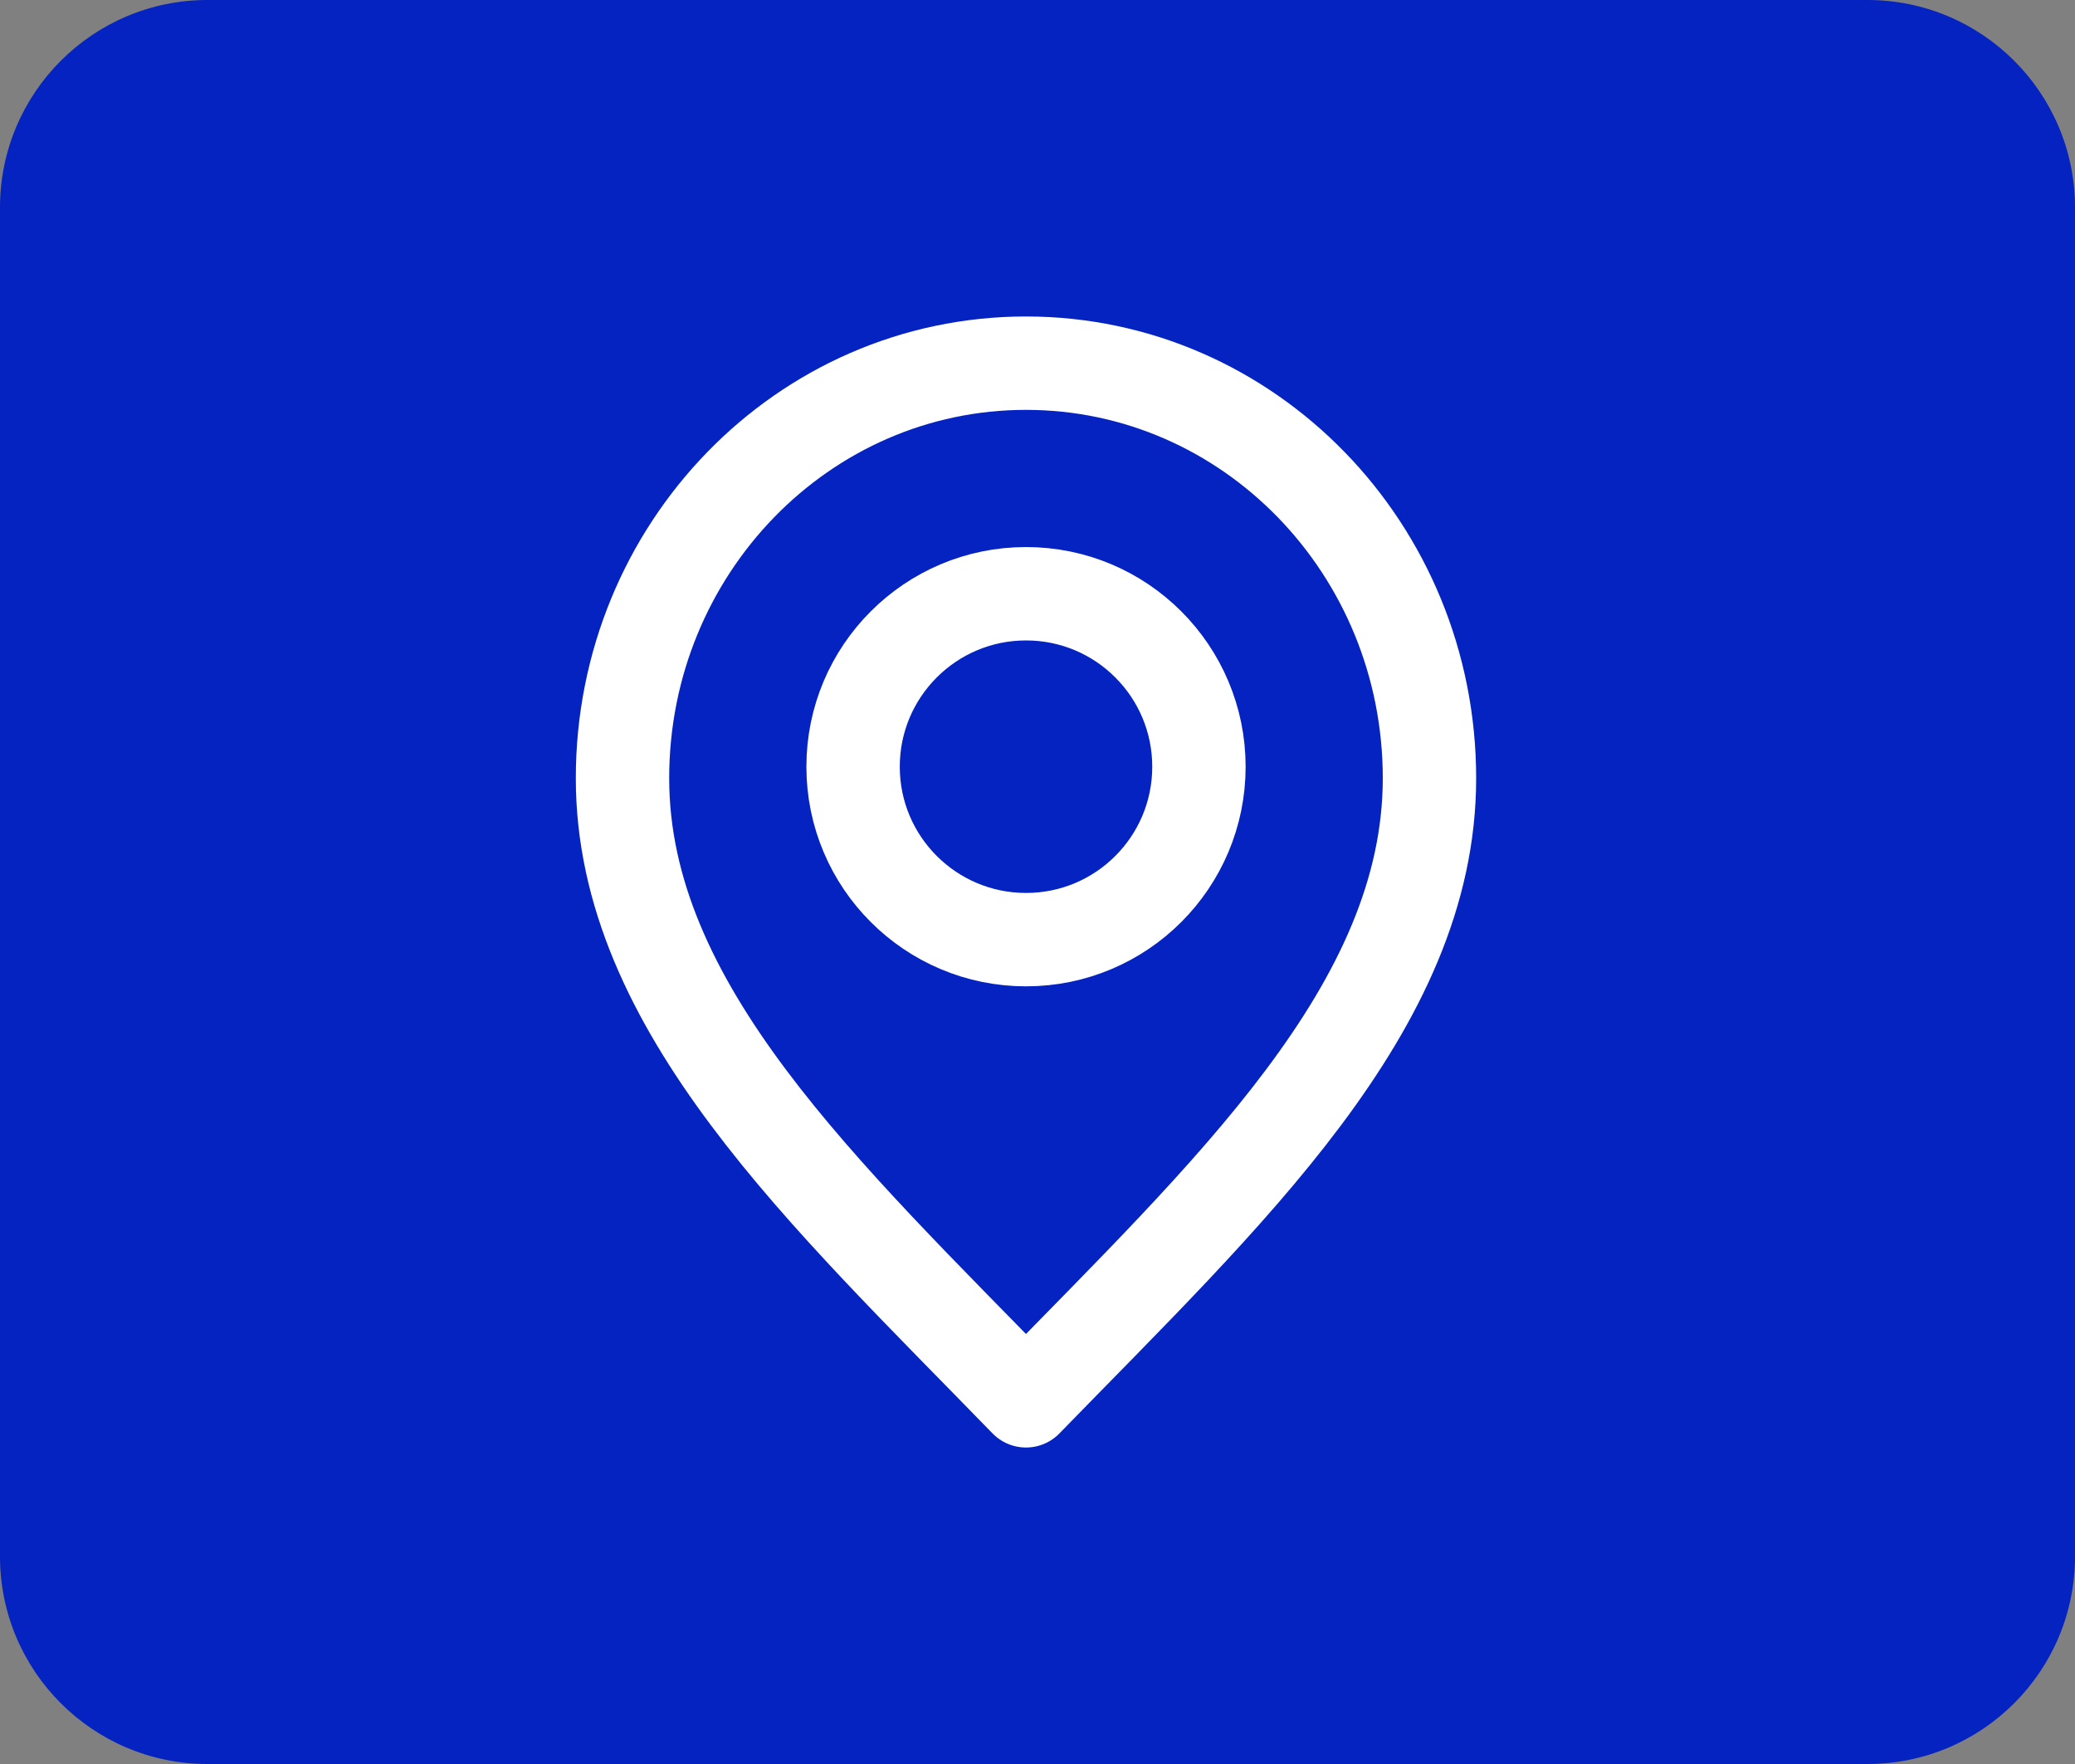 <svg xmlns="http://www.w3.org/2000/svg" width="40" height="34" viewBox="0 0 40 34" fill="none"><rect x="0" y="0" width="40" height="34" fill="#808080" stroke="none"/><path d="M40 4C40 1.791 38.209 0 36 0H4C1.791 0 0 1.791 0 4V30C0 32.209 1.791 34 4 34H36C38.209 34 40 32.209 40 30V4Z" fill="#0423C0"></path><path d="M19.778 27C23.667 23 27.556 19.418 27.556 15C27.556 10.582 24.073 7 19.778 7C15.482 7 12 10.582 12 15C12 19.418 15.889 23 19.778 27Z" stroke="white" stroke-width="1.8" stroke-linecap="round" stroke-linejoin="round"></path><path d="M19.779 18.111C21.62 18.111 23.112 16.619 23.112 14.778C23.112 12.937 21.62 11.444 19.779 11.444C17.938 11.444 16.445 12.937 16.445 14.778C16.445 16.619 17.938 18.111 19.779 18.111Z" stroke="white" stroke-width="1.8" stroke-linecap="round" stroke-linejoin="round"></path></svg>